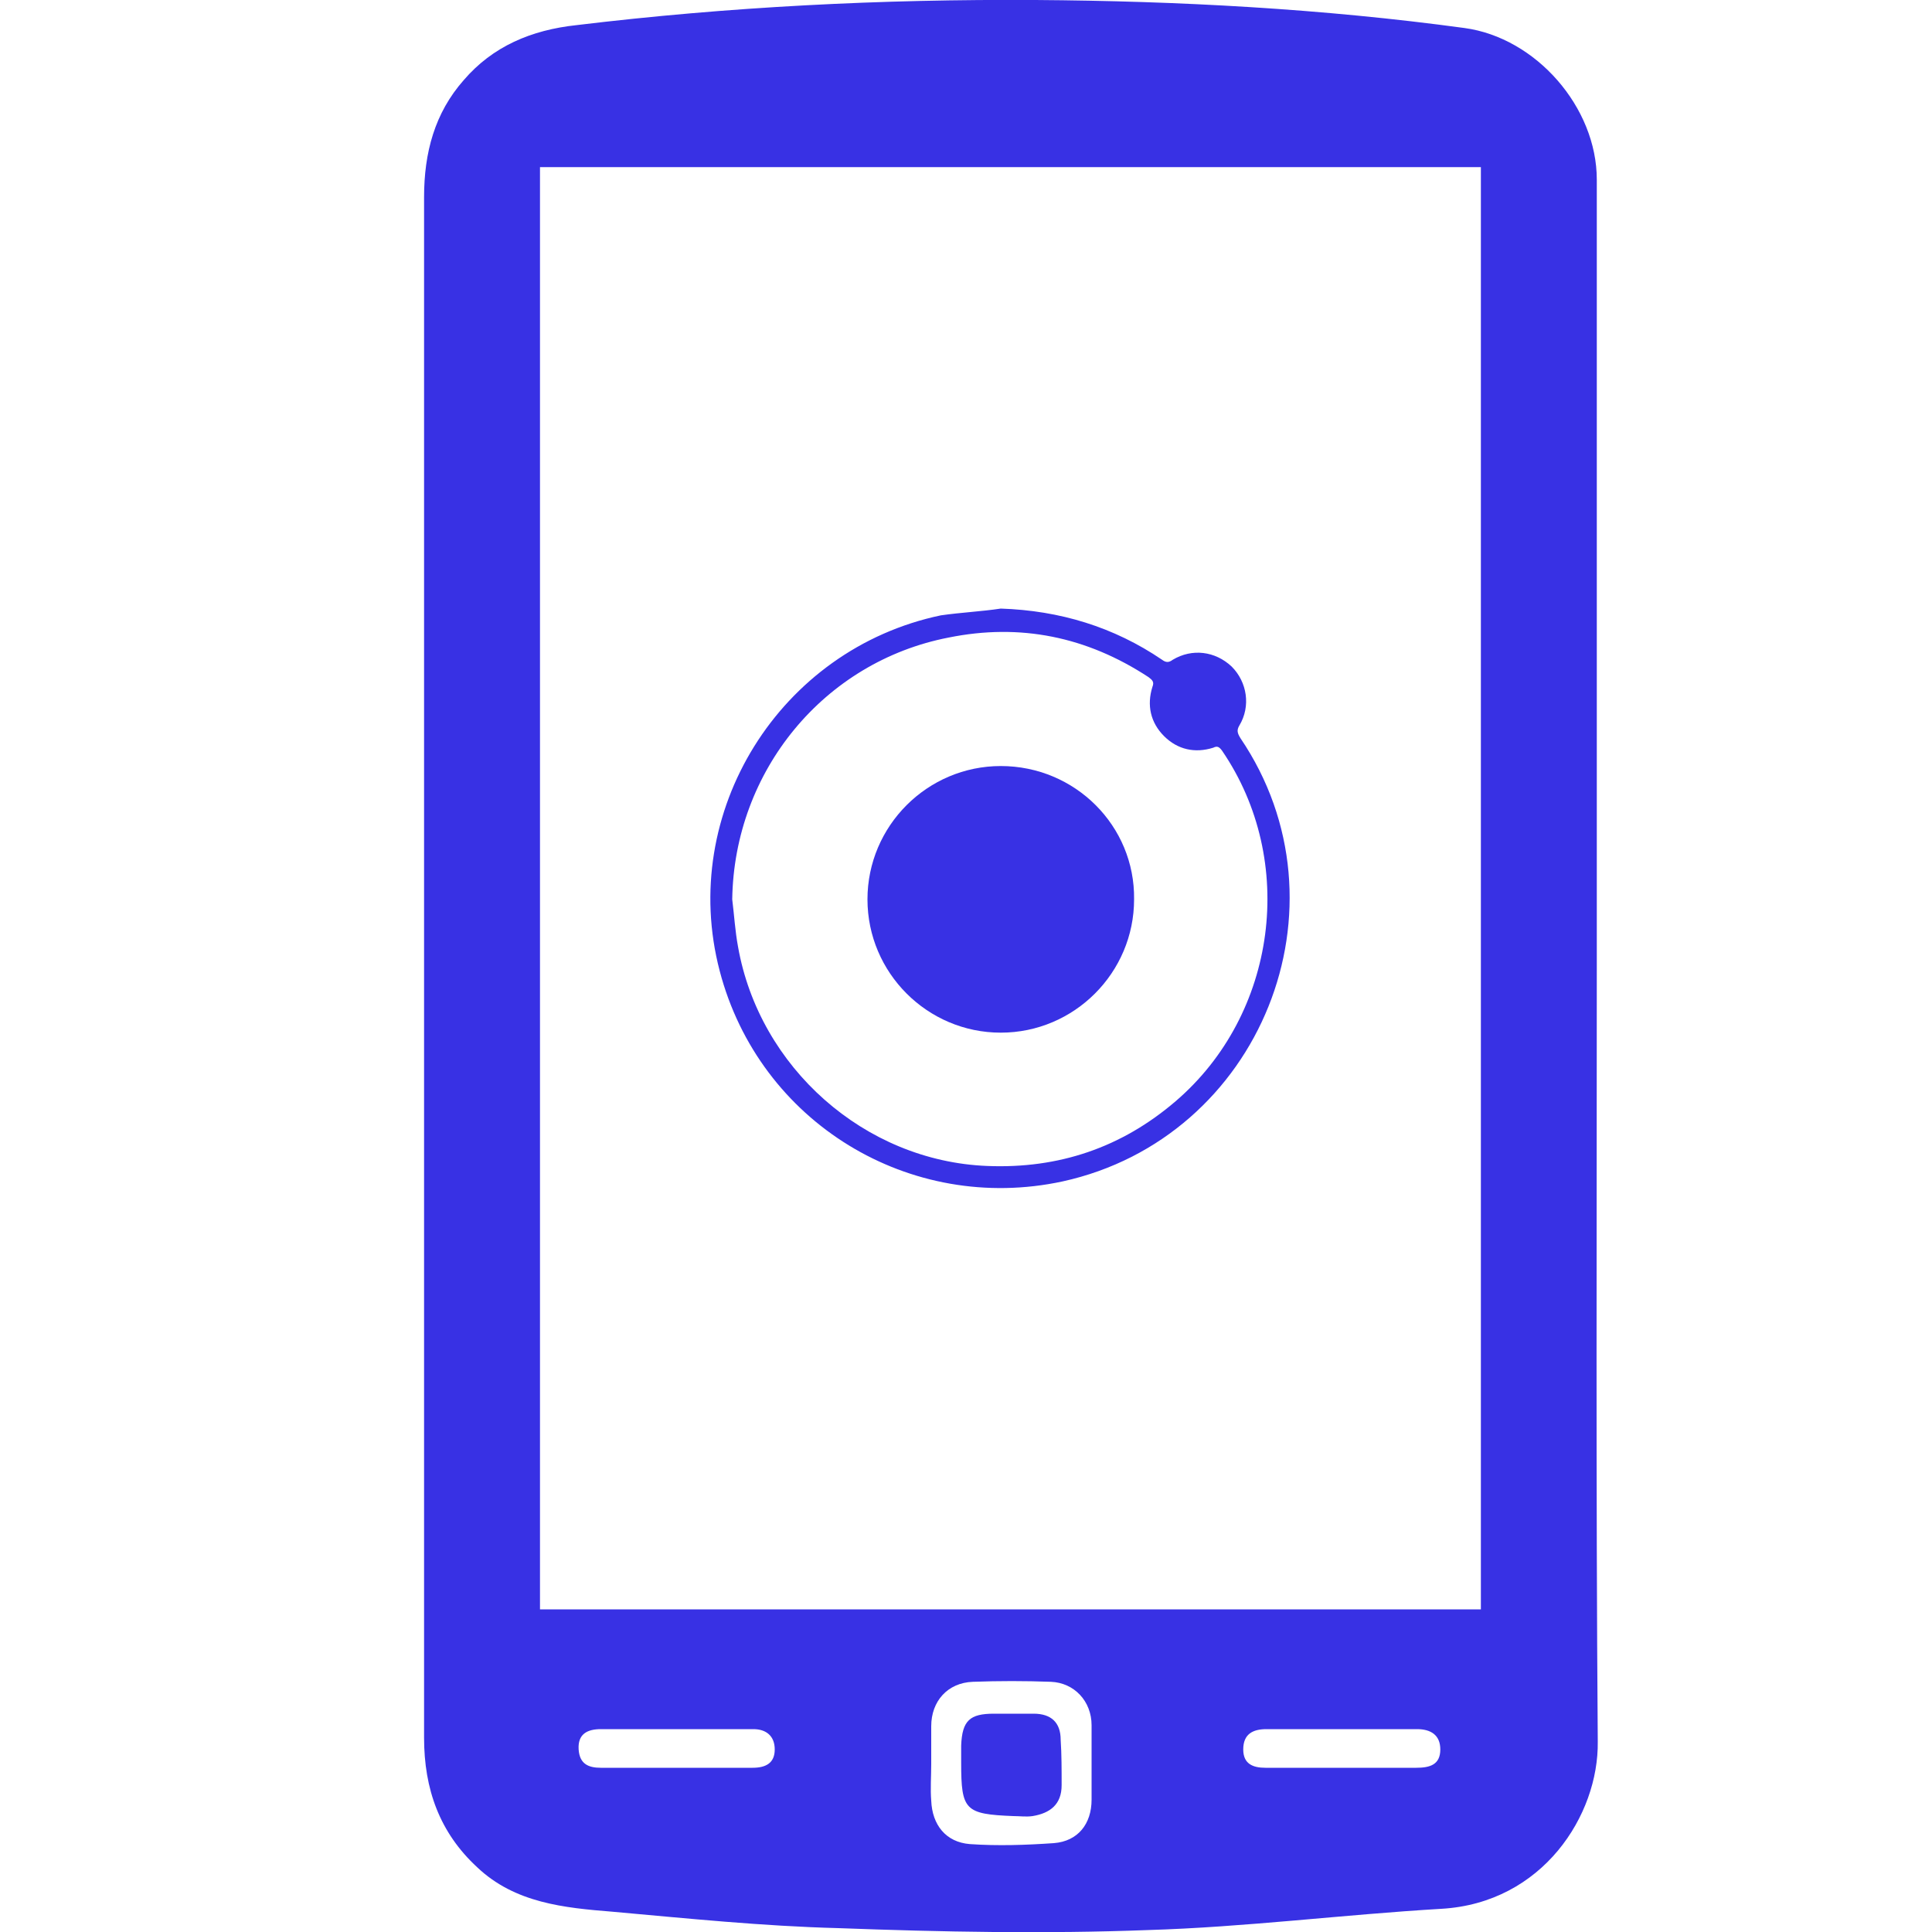 <?xml version="1.0" encoding="utf-8"?>
<!-- Generator: Adobe Illustrator 23.0.0, SVG Export Plug-In . SVG Version: 6.00 Build 0)  -->
<svg version="1.1" id="Layer_1" xmlns="http://www.w3.org/2000/svg" xmlns:xlink="http://www.w3.org/1999/xlink" x="0px" y="0px"
	 viewBox="0 0 200 200" style="enable-background:new 0 0 200 200;" xml:space="preserve">
<style type="text/css">
	.st0{fill:#3831E4;}
</style>
<g>
	<path class="st0" d="M165.3,100c0,26.8-0.1,53.5,0.1,80.3c0.1,7.6-5.7,16.7-16.2,17.3c-10.2,0.6-20.3,1.9-30.4,2.2
		c-10.6,0.4-21.3,0.2-32-0.2c-7.8-0.2-15.6-1-23.4-1.7c-5-0.4-10.1-0.9-14-4.6c-3.9-3.6-5.5-8.1-5.5-13.4c0-25.5,0-51.1,0-76.6
		c0-27.6,0-55.3,0-82.9c0-4.6,1.1-8.7,4.1-12.1c3-3.5,7-5.2,11.7-5.7C75.4,0.7,91.3-0.1,107.2,0c14.8,0.1,29.7,0.9,44.4,2.9
		c7.4,1,13.7,8.2,13.7,15.7C165.3,45.7,165.3,72.9,165.3,100z M55.9,166.6c32.5,0,64.9,0,97.4,0c0-49.8,0-99.5,0-149.3
		c-32.5,0-64.9,0-97.4,0C55.9,67,55.9,116.7,55.9,166.6z M96.4,182.6L96.4,182.6c0,1.3-0.1,2.6,0,3.8c0.1,2.5,1.5,4.3,4,4.5
		c2.9,0.2,5.8,0.1,8.7-0.1c2.5-0.2,3.9-2,3.9-4.5c0-2.6,0-5.1,0-7.7c0-2.5-1.8-4.4-4.2-4.5c-2.7-0.1-5.4-0.1-8.1,0
		c-2.6,0.1-4.3,2-4.3,4.6C96.4,180,96.4,181.3,96.4,182.6z M70.1,183L70.1,183c2.6,0,5.2,0,7.8,0c1.4,0,2.3-0.5,2.3-1.9
		S79.3,179,78,179c-5.3,0-10.5,0-15.8,0c-1.4,0-2.4,0.5-2.3,2.1c0.1,1.5,1,1.9,2.3,1.9C64.9,183,67.5,183,70.1,183z M139,183
		c2.5,0,5.1,0,7.6,0c1.4,0,2.5-0.3,2.5-1.9c0-1.5-1-2.1-2.4-2.1c-5.2,0-10.4,0-15.6,0c-1.4,0-2.4,0.5-2.4,2.1c0,1.5,1,1.9,2.3,1.9
		C133.8,183,136.4,183,139,183z"/>
	<path class="st0" d="M99.5,182.5c0-0.6,0-1.2,0-1.8c0.1-2.6,0.9-3.3,3.4-3.3c1.4,0,2.7,0,4.1,0c1.8,0,2.8,0.9,2.8,2.7
		c0.1,1.5,0.1,3.1,0.1,4.7c0,2-1.2,2.9-3,3.2c-0.7,0.1-1.3,0-2,0C99.9,187.8,99.5,187.4,99.5,182.5z"/>
</g>
<g>
	<path class="st0" d="M103.6,63c6.1,0.2,11.7,1.9,16.7,5.3c0.4,0.3,0.7,0.3,1.1,0c2-1.2,4.4-0.9,6.1,0.7c1.6,1.6,2,4.1,0.8,6.1
		c-0.3,0.5-0.2,0.8,0.1,1.3c11.8,17.4,2.1,41.4-18.4,45.9c-15.8,3.4-31.4-6.1-35.5-21.8c-4.3-16.4,6.2-33.3,22.9-36.8
		C99.5,63.4,101.6,63.3,103.6,63z M75.8,93.1c0.2,1.6,0.3,3.3,0.6,4.9c2.2,12.5,13.1,22.2,25.8,22.7c7.4,0.3,13.9-1.9,19.5-6.7
		c10.5-9,12.6-24.9,4.8-36.3c-0.3-0.4-0.5-0.5-0.9-0.3c-1.9,0.6-3.7,0.2-5.1-1.2c-1.4-1.4-1.8-3.2-1.2-5.1c0.2-0.5,0-0.7-0.4-1
		c-6.4-4.2-13.3-5.6-20.7-4.1C85.3,68.5,76,79.8,75.8,93.1z"/>
	<path class="st0" d="M89.8,93.1c0-7.6,6.2-13.8,13.8-13.8c7.7,0,13.9,6.2,13.8,13.8c0,7.6-6.2,13.8-13.8,13.8
		C96,106.9,89.8,100.7,89.8,93.1z"/>
</g>
</svg>
